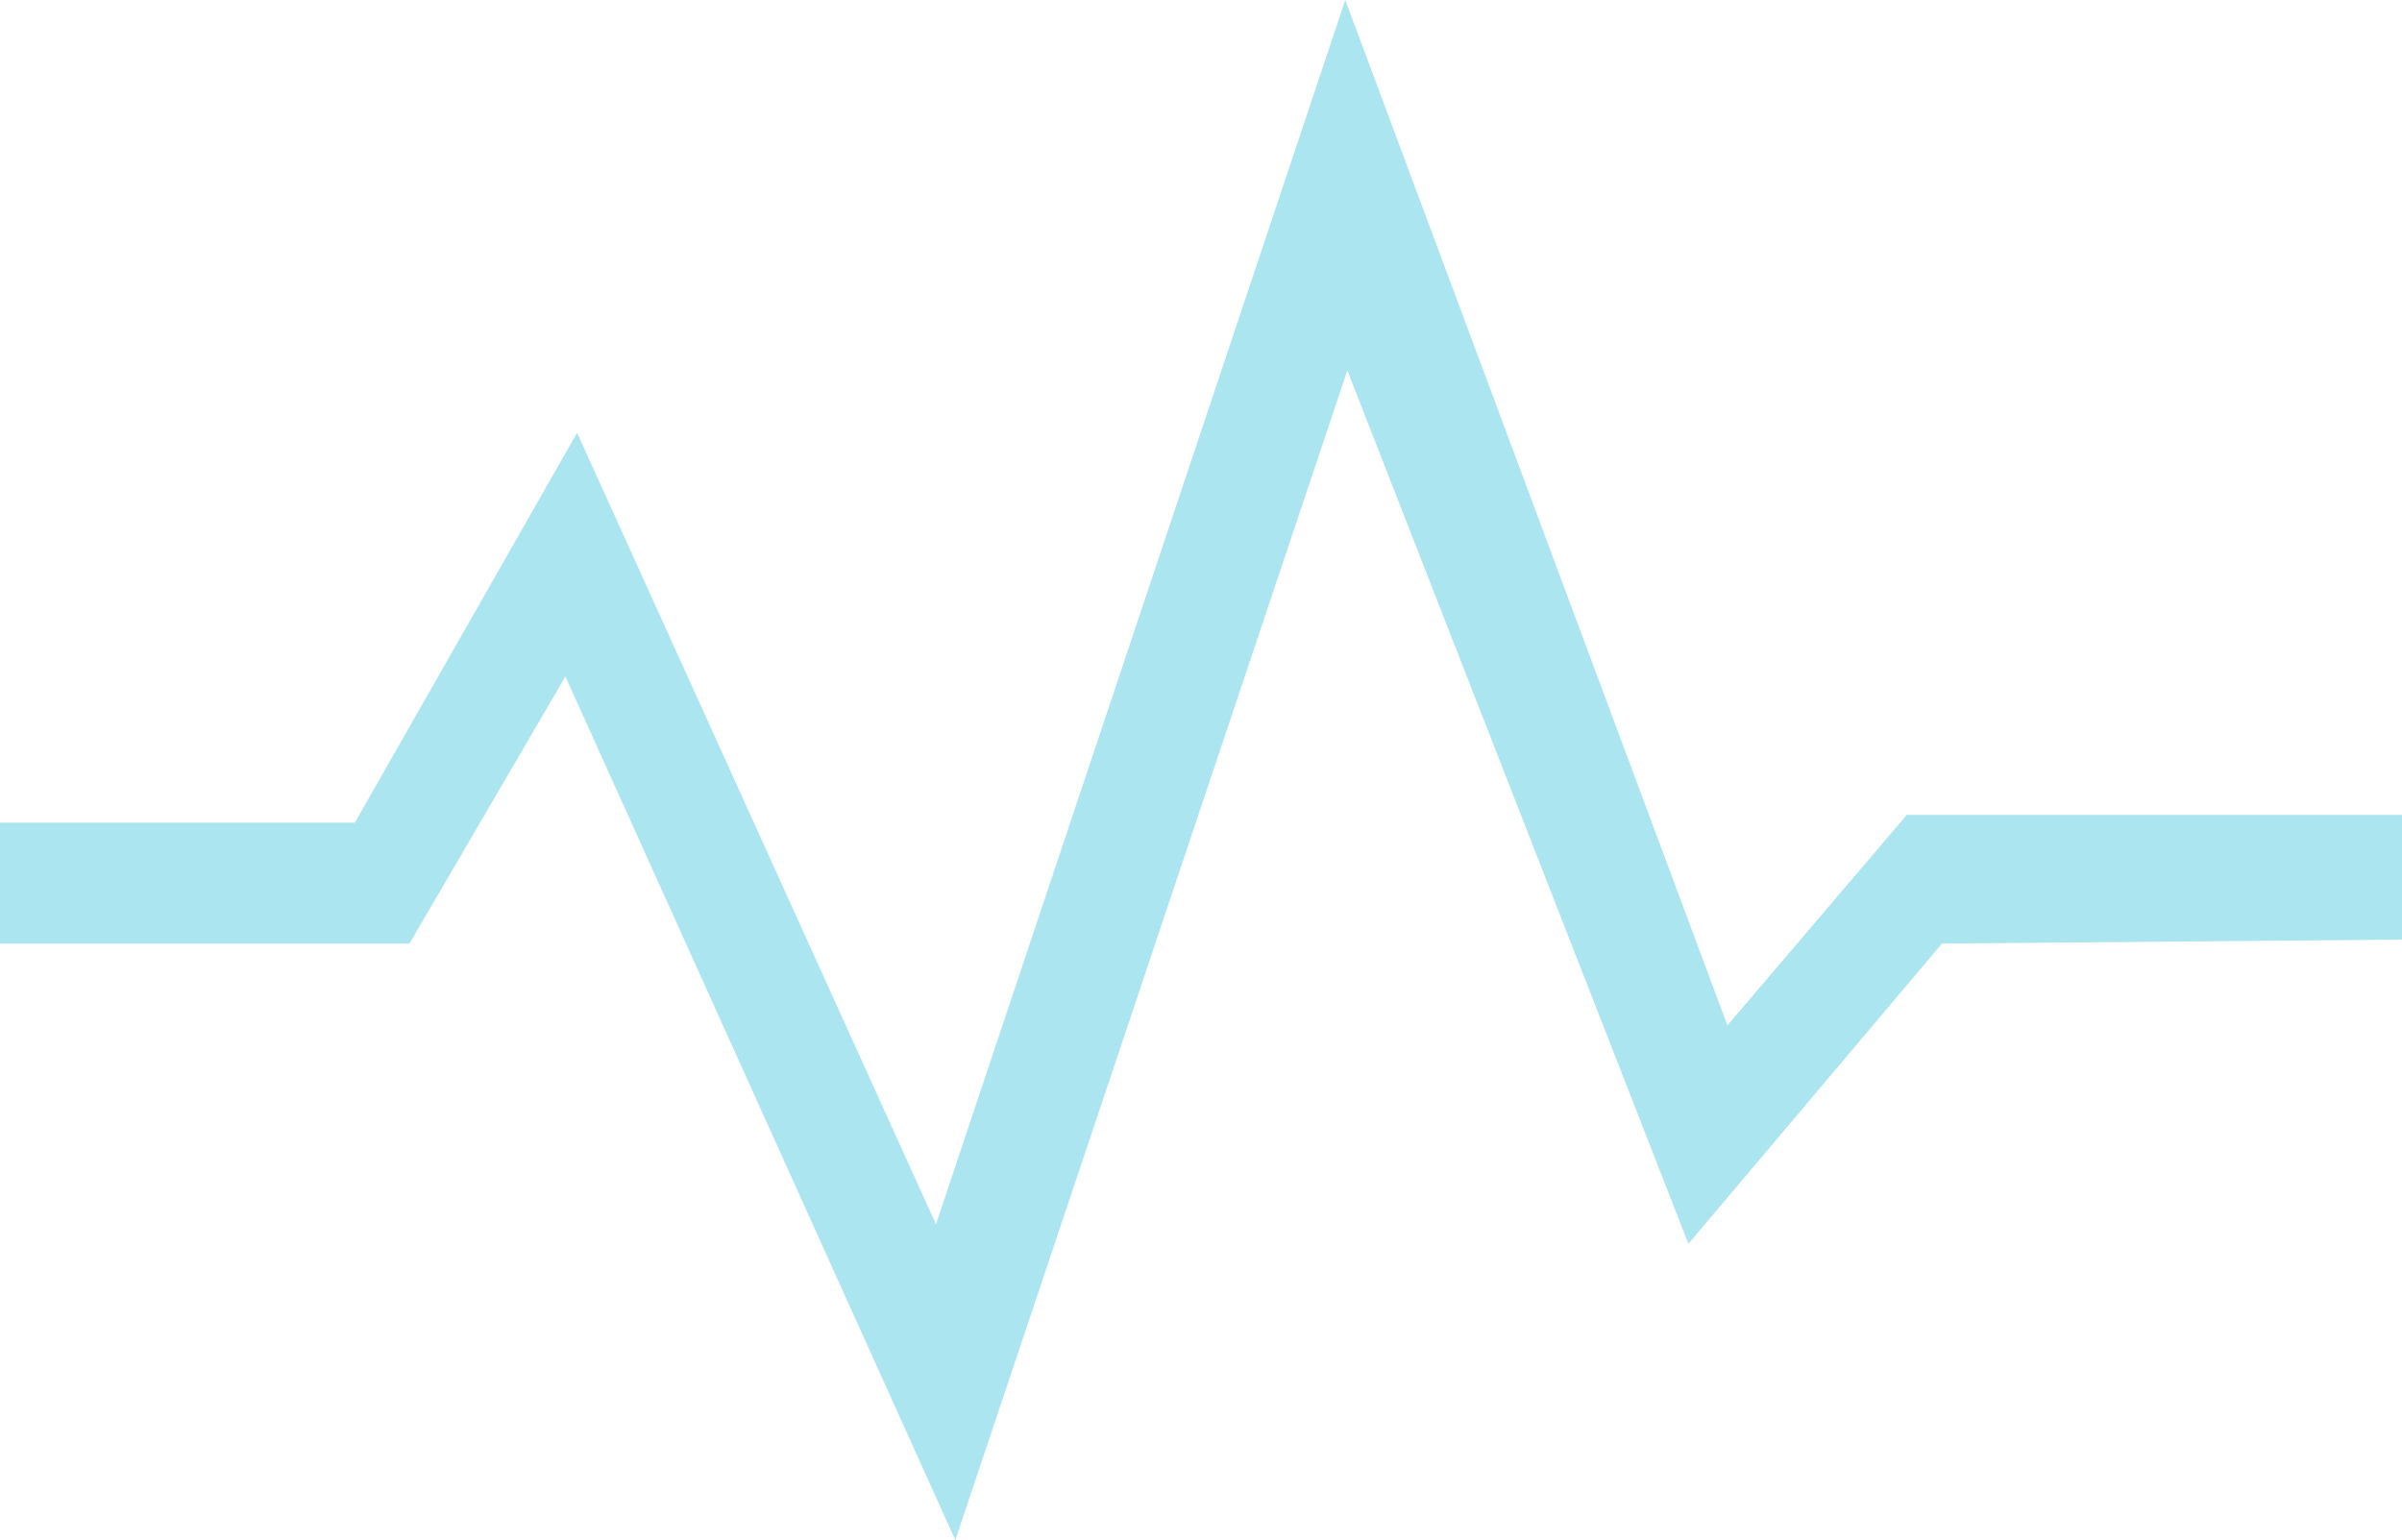 <svg xmlns="http://www.w3.org/2000/svg" width="80.989" height="51.933" viewBox="0 0 80.989 51.933">
  <path id="Pfad_45" data-name="Pfad 45" d="M0,71.177H11.964l7.494-13.148,12.1,26.69L45.359,43.435,58.244,78.013l6.048-7.1h16.7v4.207l-15.514.132L56.929,85.376l-11.5-29.451L32.211,95.368,19.064,66.247l-5.259,9.006H0Z" transform="translate(0 -43.435)" fill="#abe5f0"/>
</svg>
